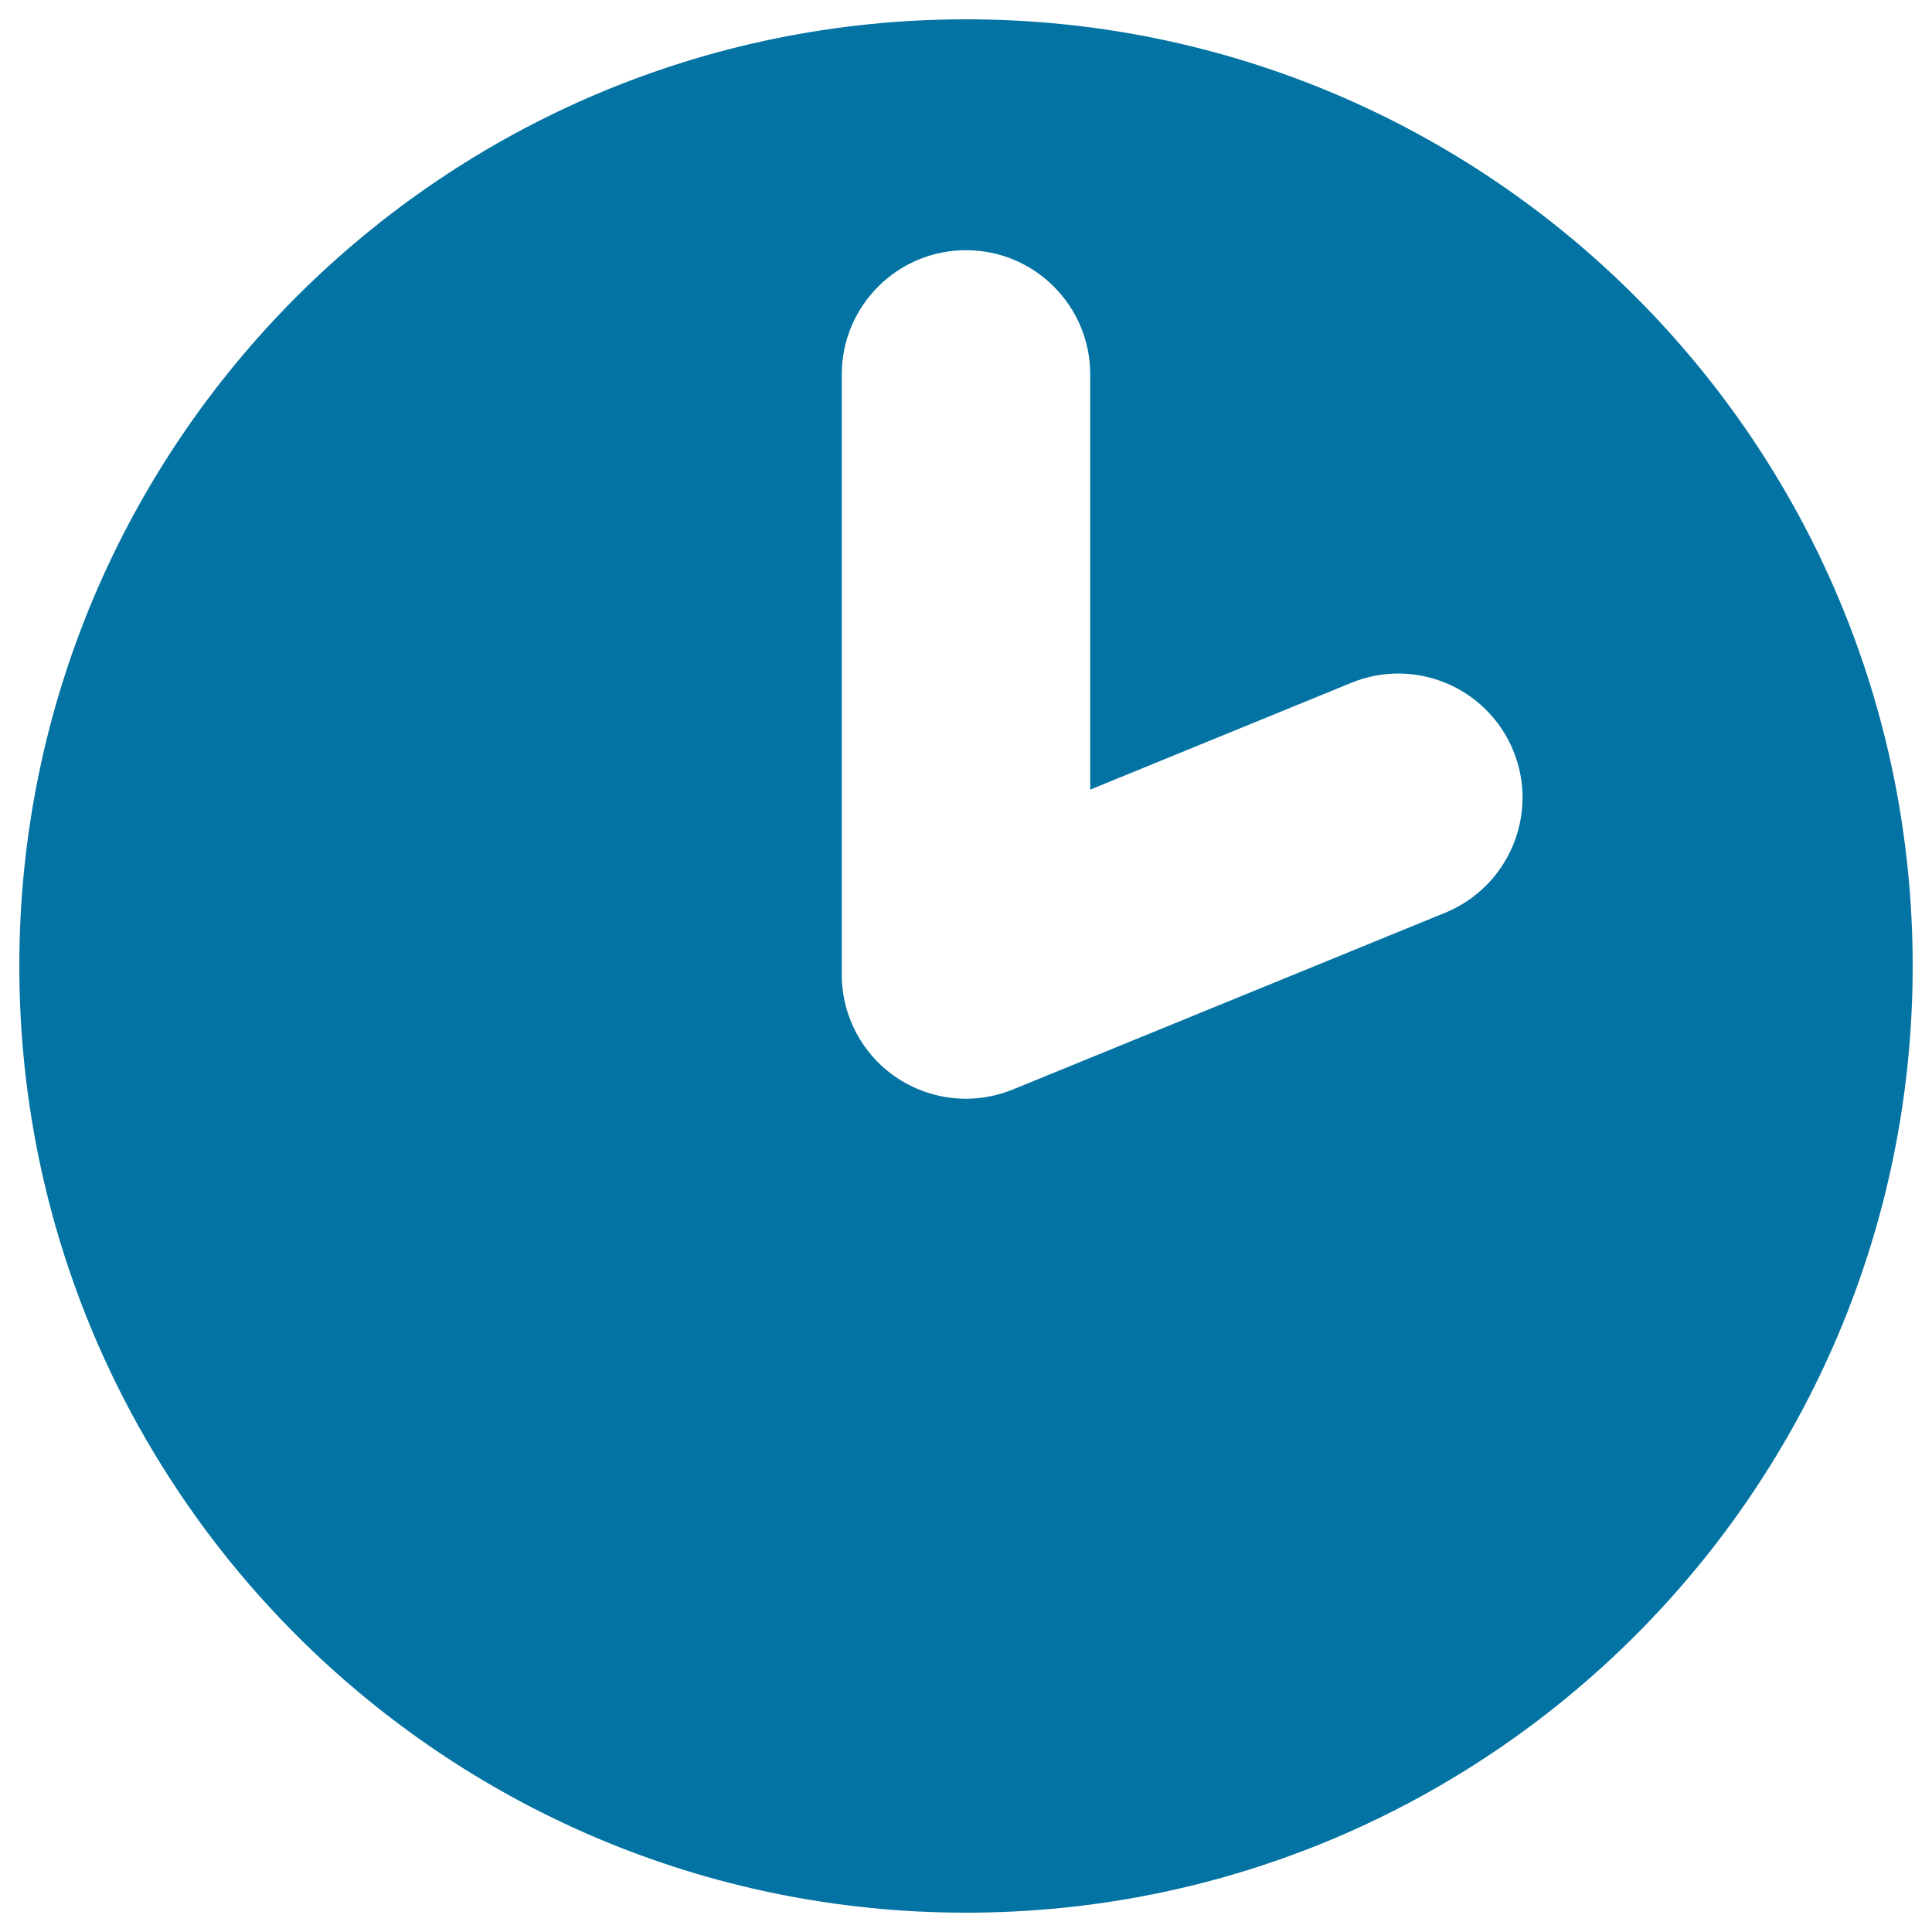 <svg xmlns="http://www.w3.org/2000/svg" viewBox="0 0 1000 1000" style="fill:#0273a2">
<title>Plain Clock SVG icon</title>
<g><g><path d="M500,10C229.4,10,10,229.4,10,500c0,270.6,219.4,490,490,490c270.6,0,490-219.4,490-490C990,229.4,770.6,10,500,10z M748.1,472.4l-223.8,91.5c-7.8,3.2-16.1,4.8-24.3,4.8c-12.6,0-25.1-3.7-35.9-10.9c-17.8-12-28.4-31.9-28.4-53.3V193.8c0-35.5,28.8-64.3,64.3-64.3c35.5,0,64.3,28.8,64.3,64.3v214.9l135.2-55.3c32.8-13.4,70.3,2.3,83.8,35.2C796.7,421.4,780.9,458.9,748.1,472.4z"/></g></g>
</svg>